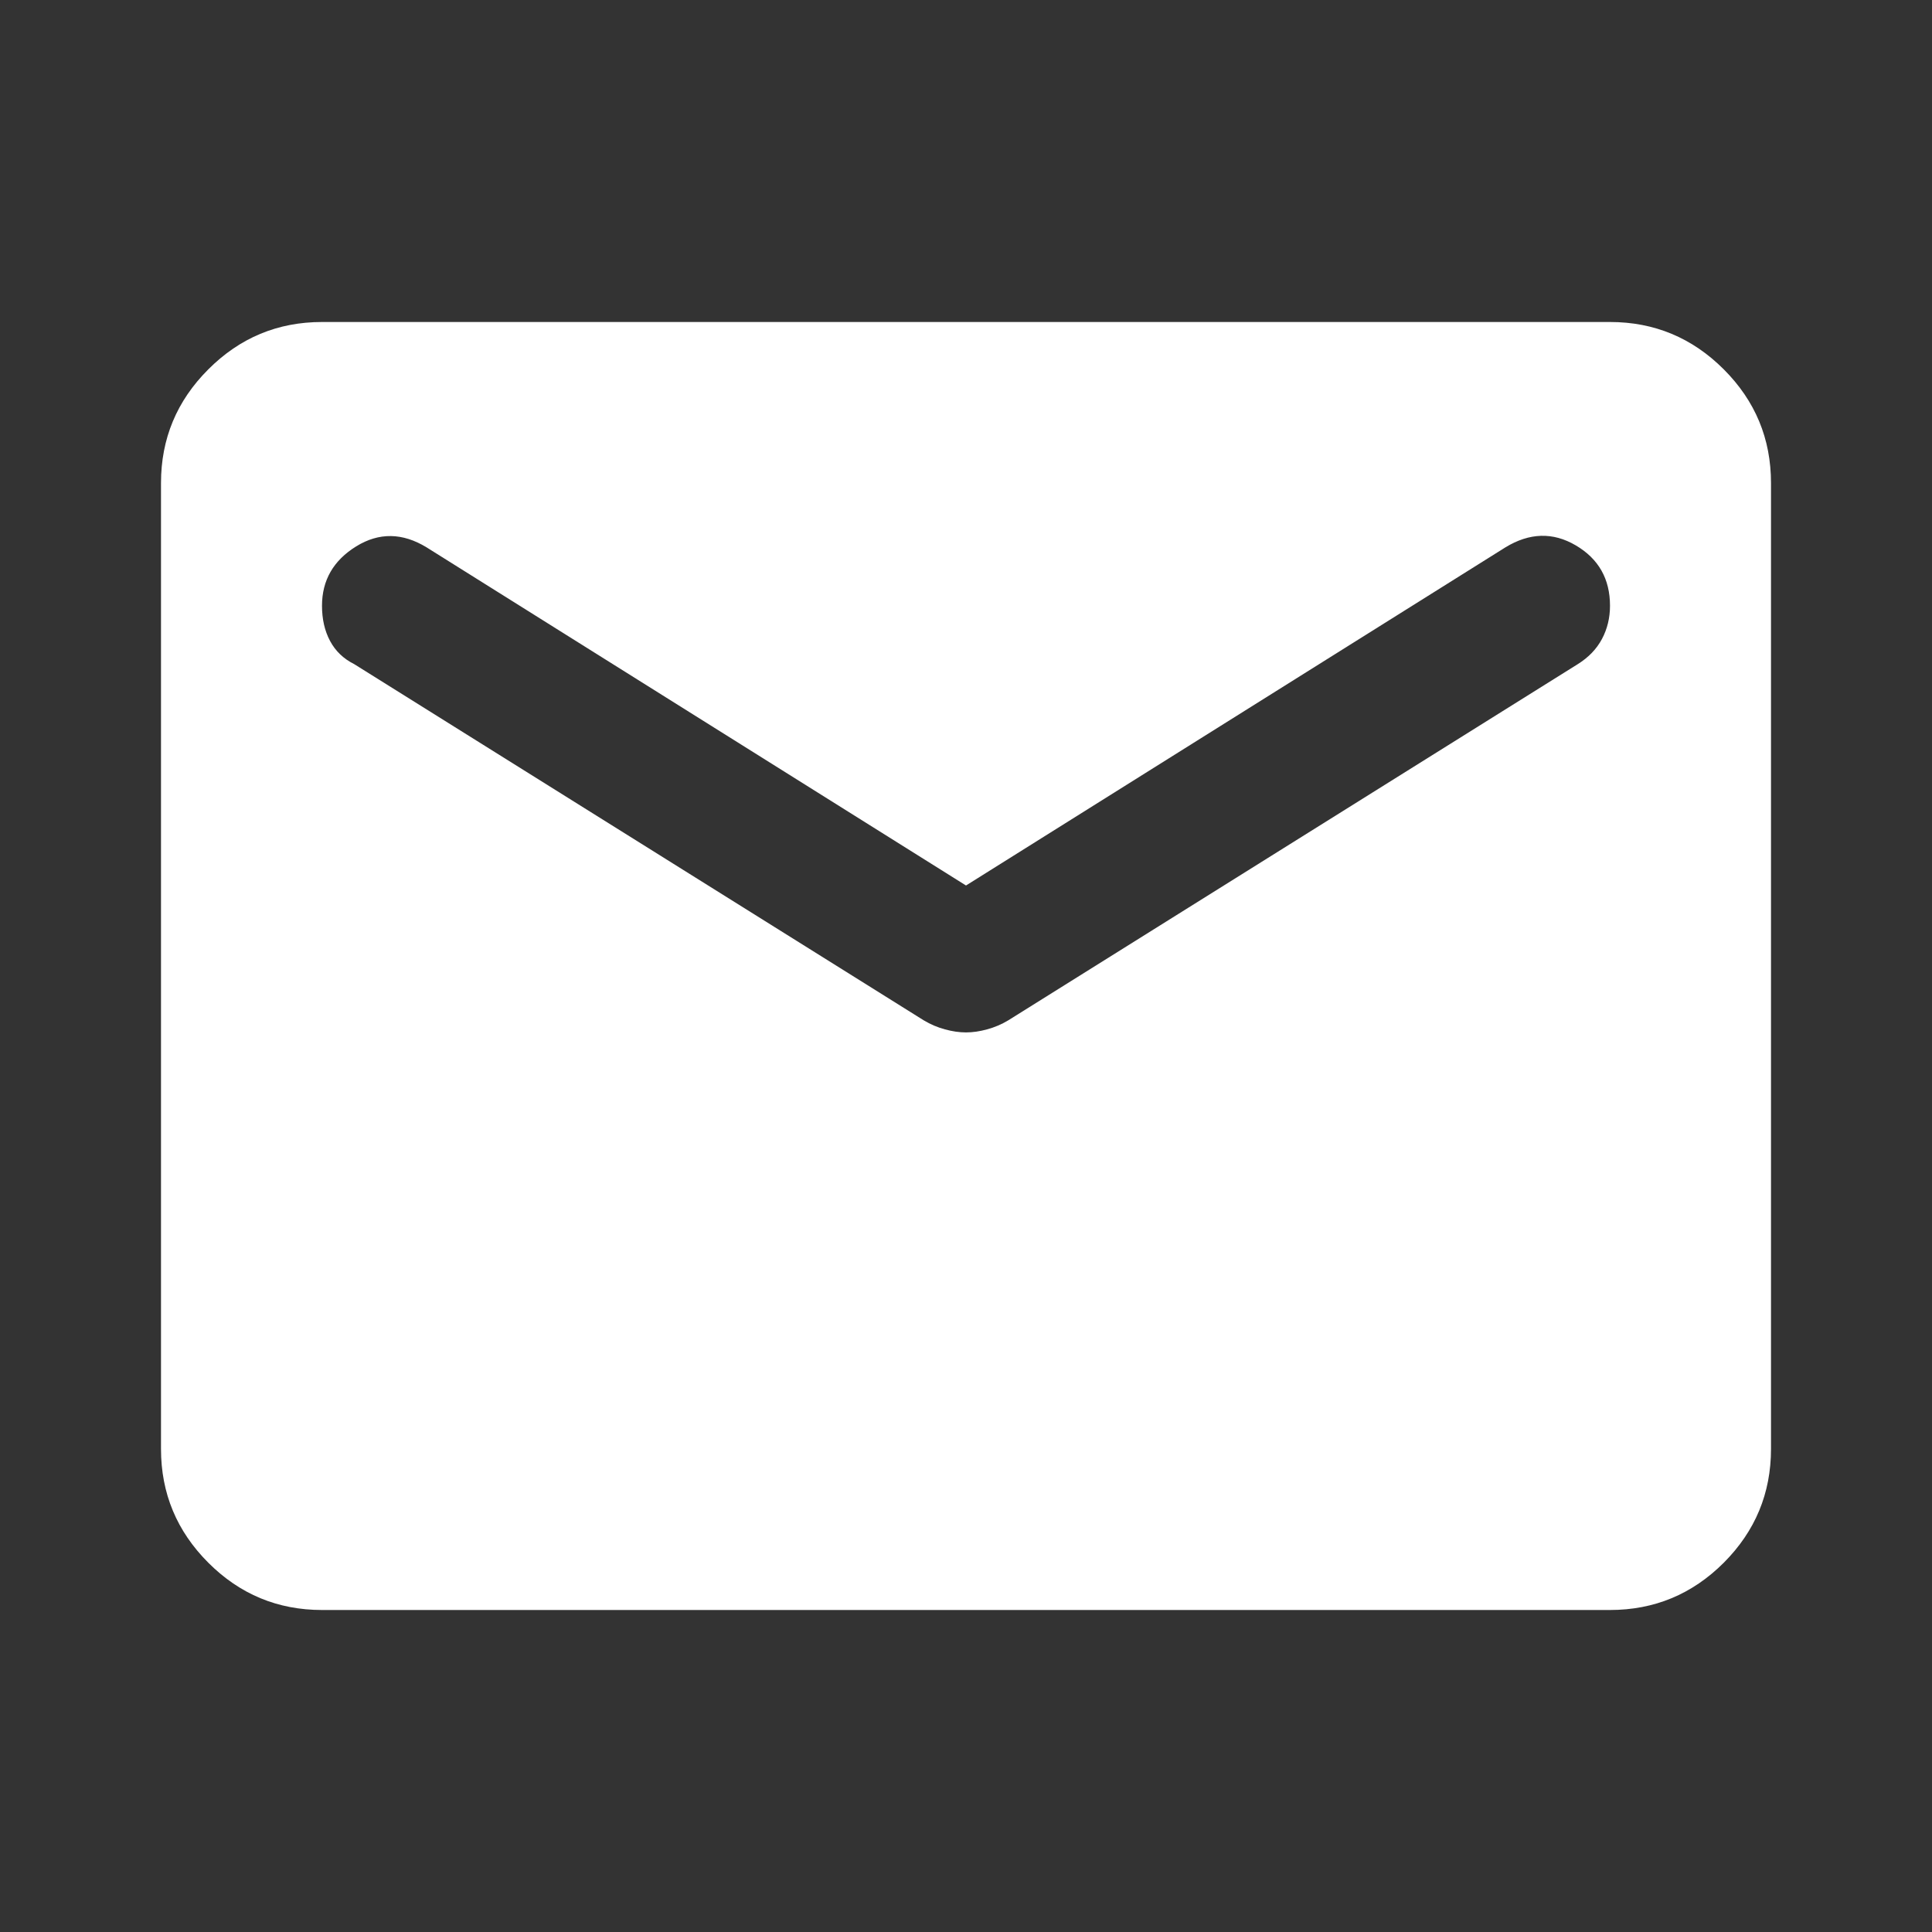 <svg xmlns="http://www.w3.org/2000/svg" xmlns:xlink="http://www.w3.org/1999/xlink" aria-hidden="true" role="img" class="iconify iconify--material-symbols" width="32" height="32" preserveAspectRatio="xMidYMid meet" viewBox="0 0 24 24"><rect x="0" y="0" width="24" height="24" fill="#333333" stroke="none"/><path fill="white" d="M4 20q-.825 0-1.412-.587Q2 18.825 2 18V6q0-.825.588-1.412Q3.175 4 4 4h16q.825 0 1.413.588Q22 5.175 22 6v12q0 .825-.587 1.413Q20.825 20 20 20Zm8-7.175q.125 0 .262-.038q.138-.037.263-.112L19.6 8.25q.2-.125.3-.312q.1-.188.1-.413q0-.5-.425-.75T18.7 6.8L12 11L5.3 6.8q-.45-.275-.875-.013Q4 7.05 4 7.525q0 .25.1.437q.1.188.3.288l7.075 4.425q.125.075.263.112q.137.038.262.038Z"/></svg>
